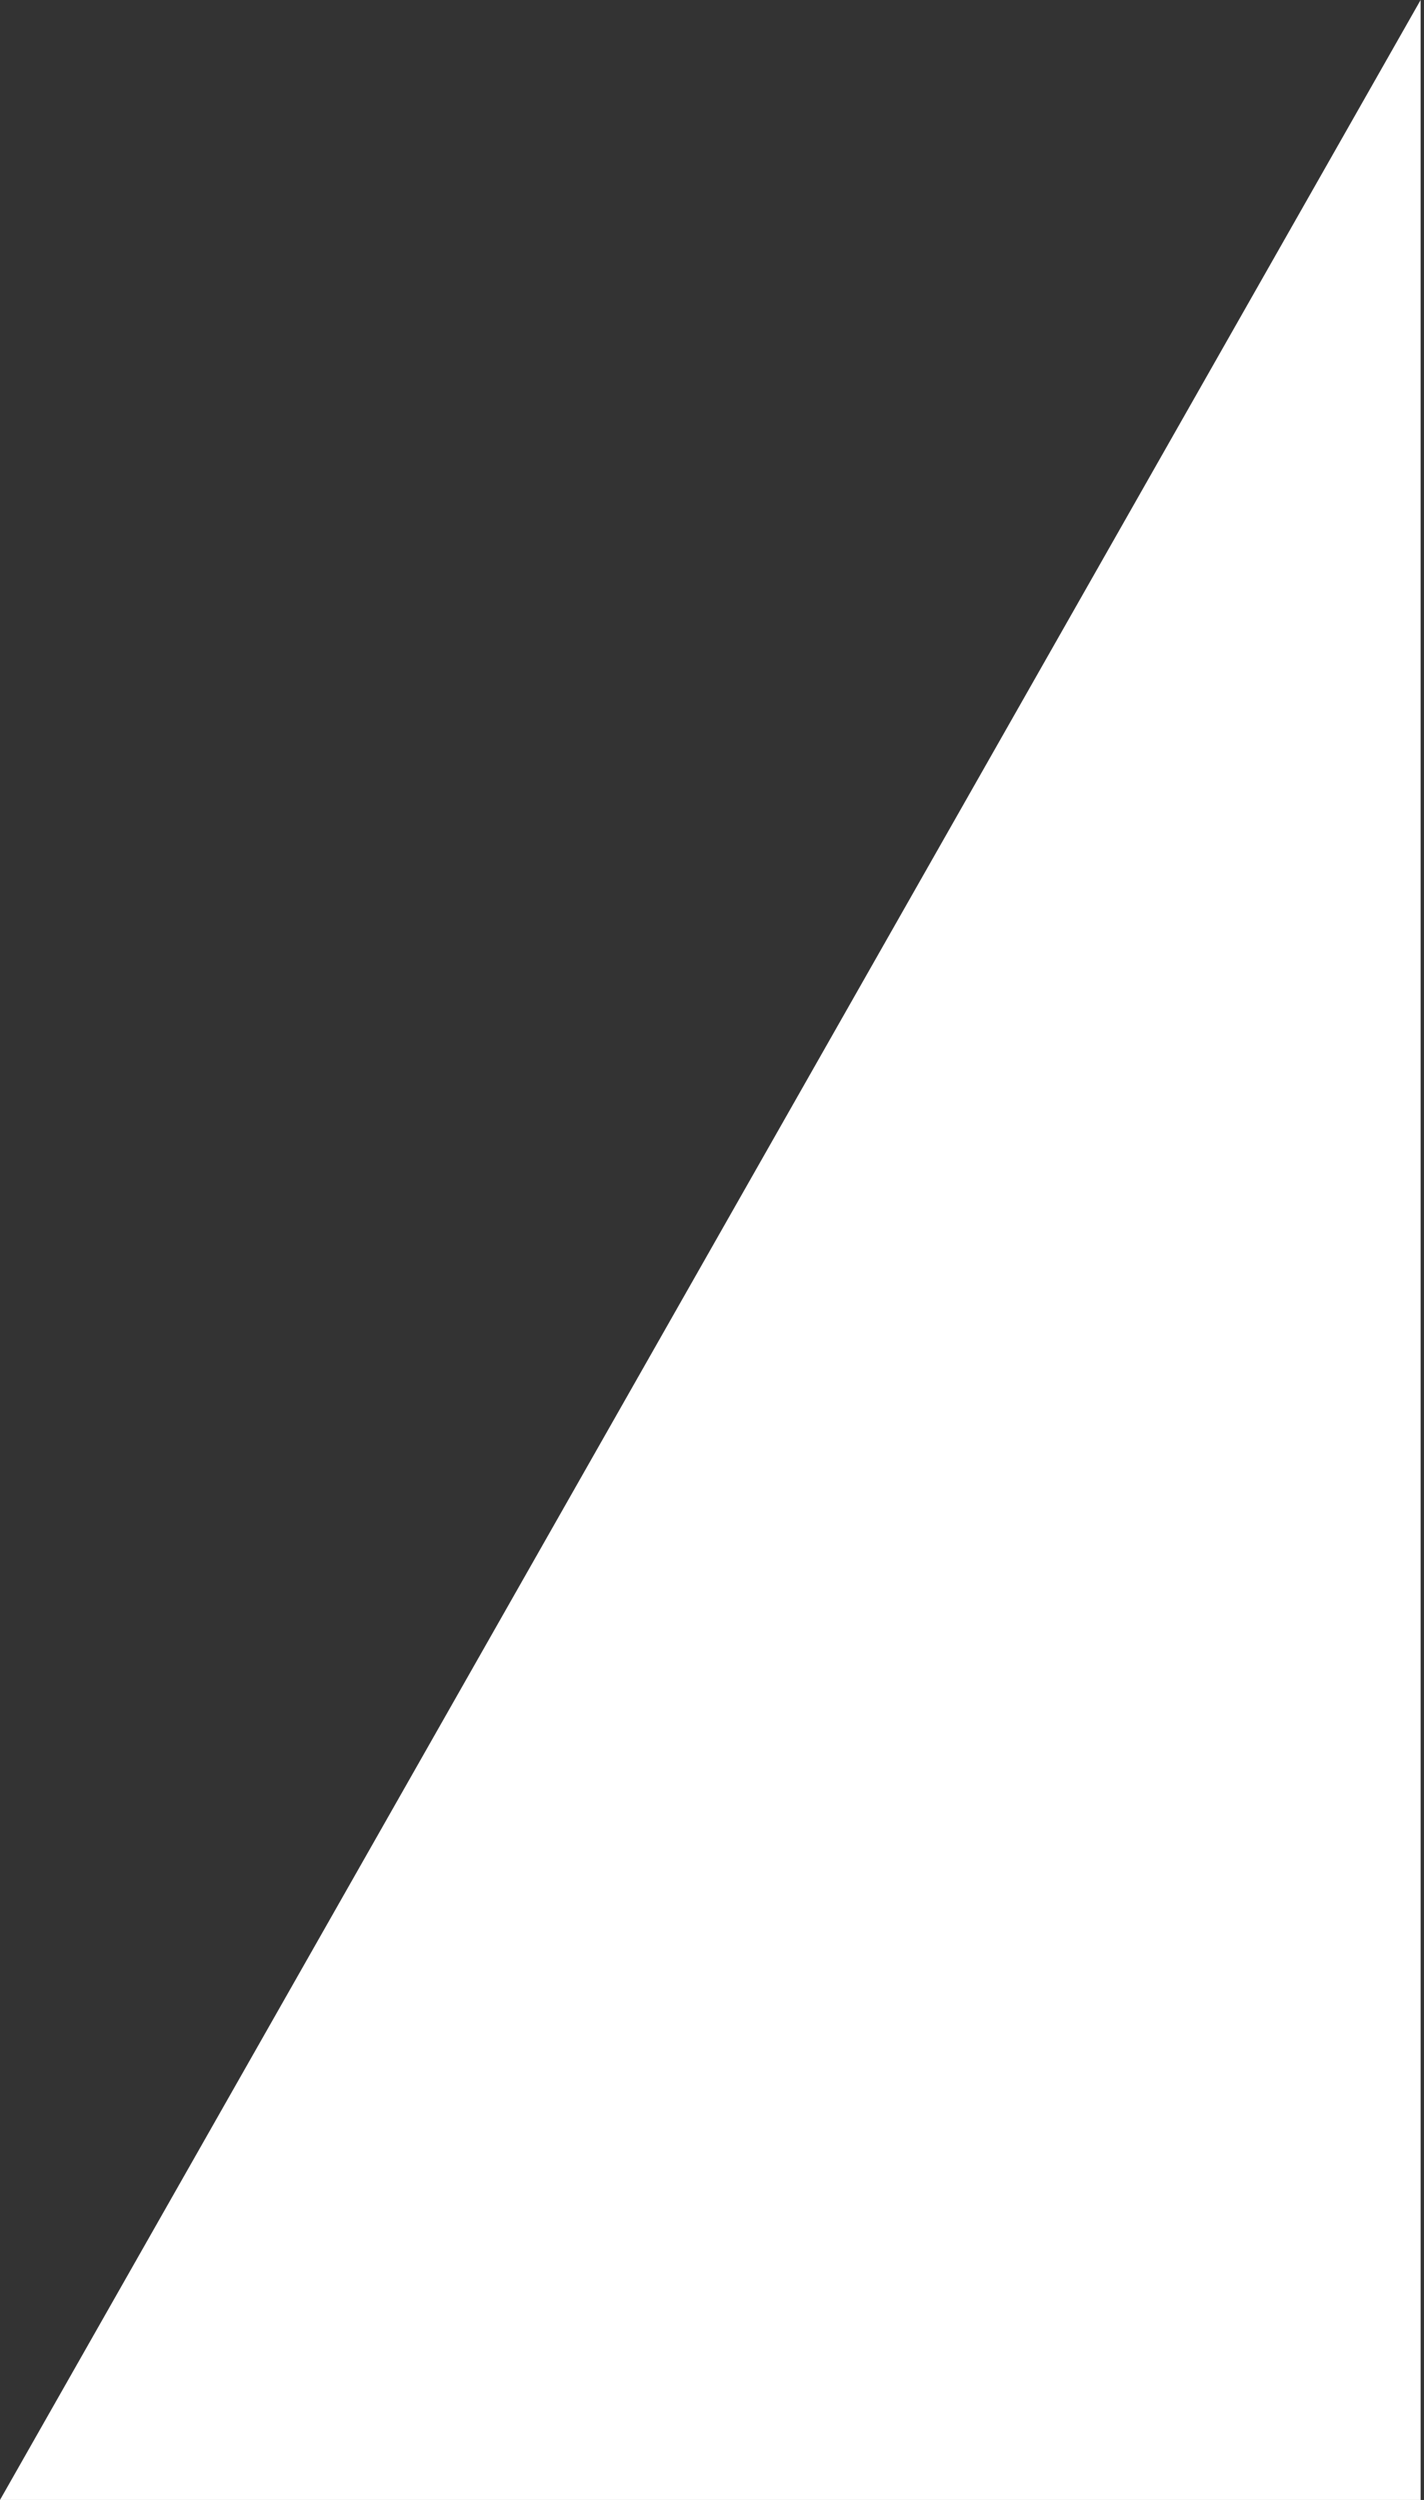 <svg xmlns="http://www.w3.org/2000/svg" width="367" height="644" viewBox="0 0 367 644">
  <rect x="0" y="0" width="367" height="644" fill="#333333" stroke="none"/>
  <path id="パス_92626" data-name="パス 92626" d="M-17391.867-19126H-17758l366.131-644Z" transform="translate(17757.998 19770)" fill="#fff"/>
</svg>

